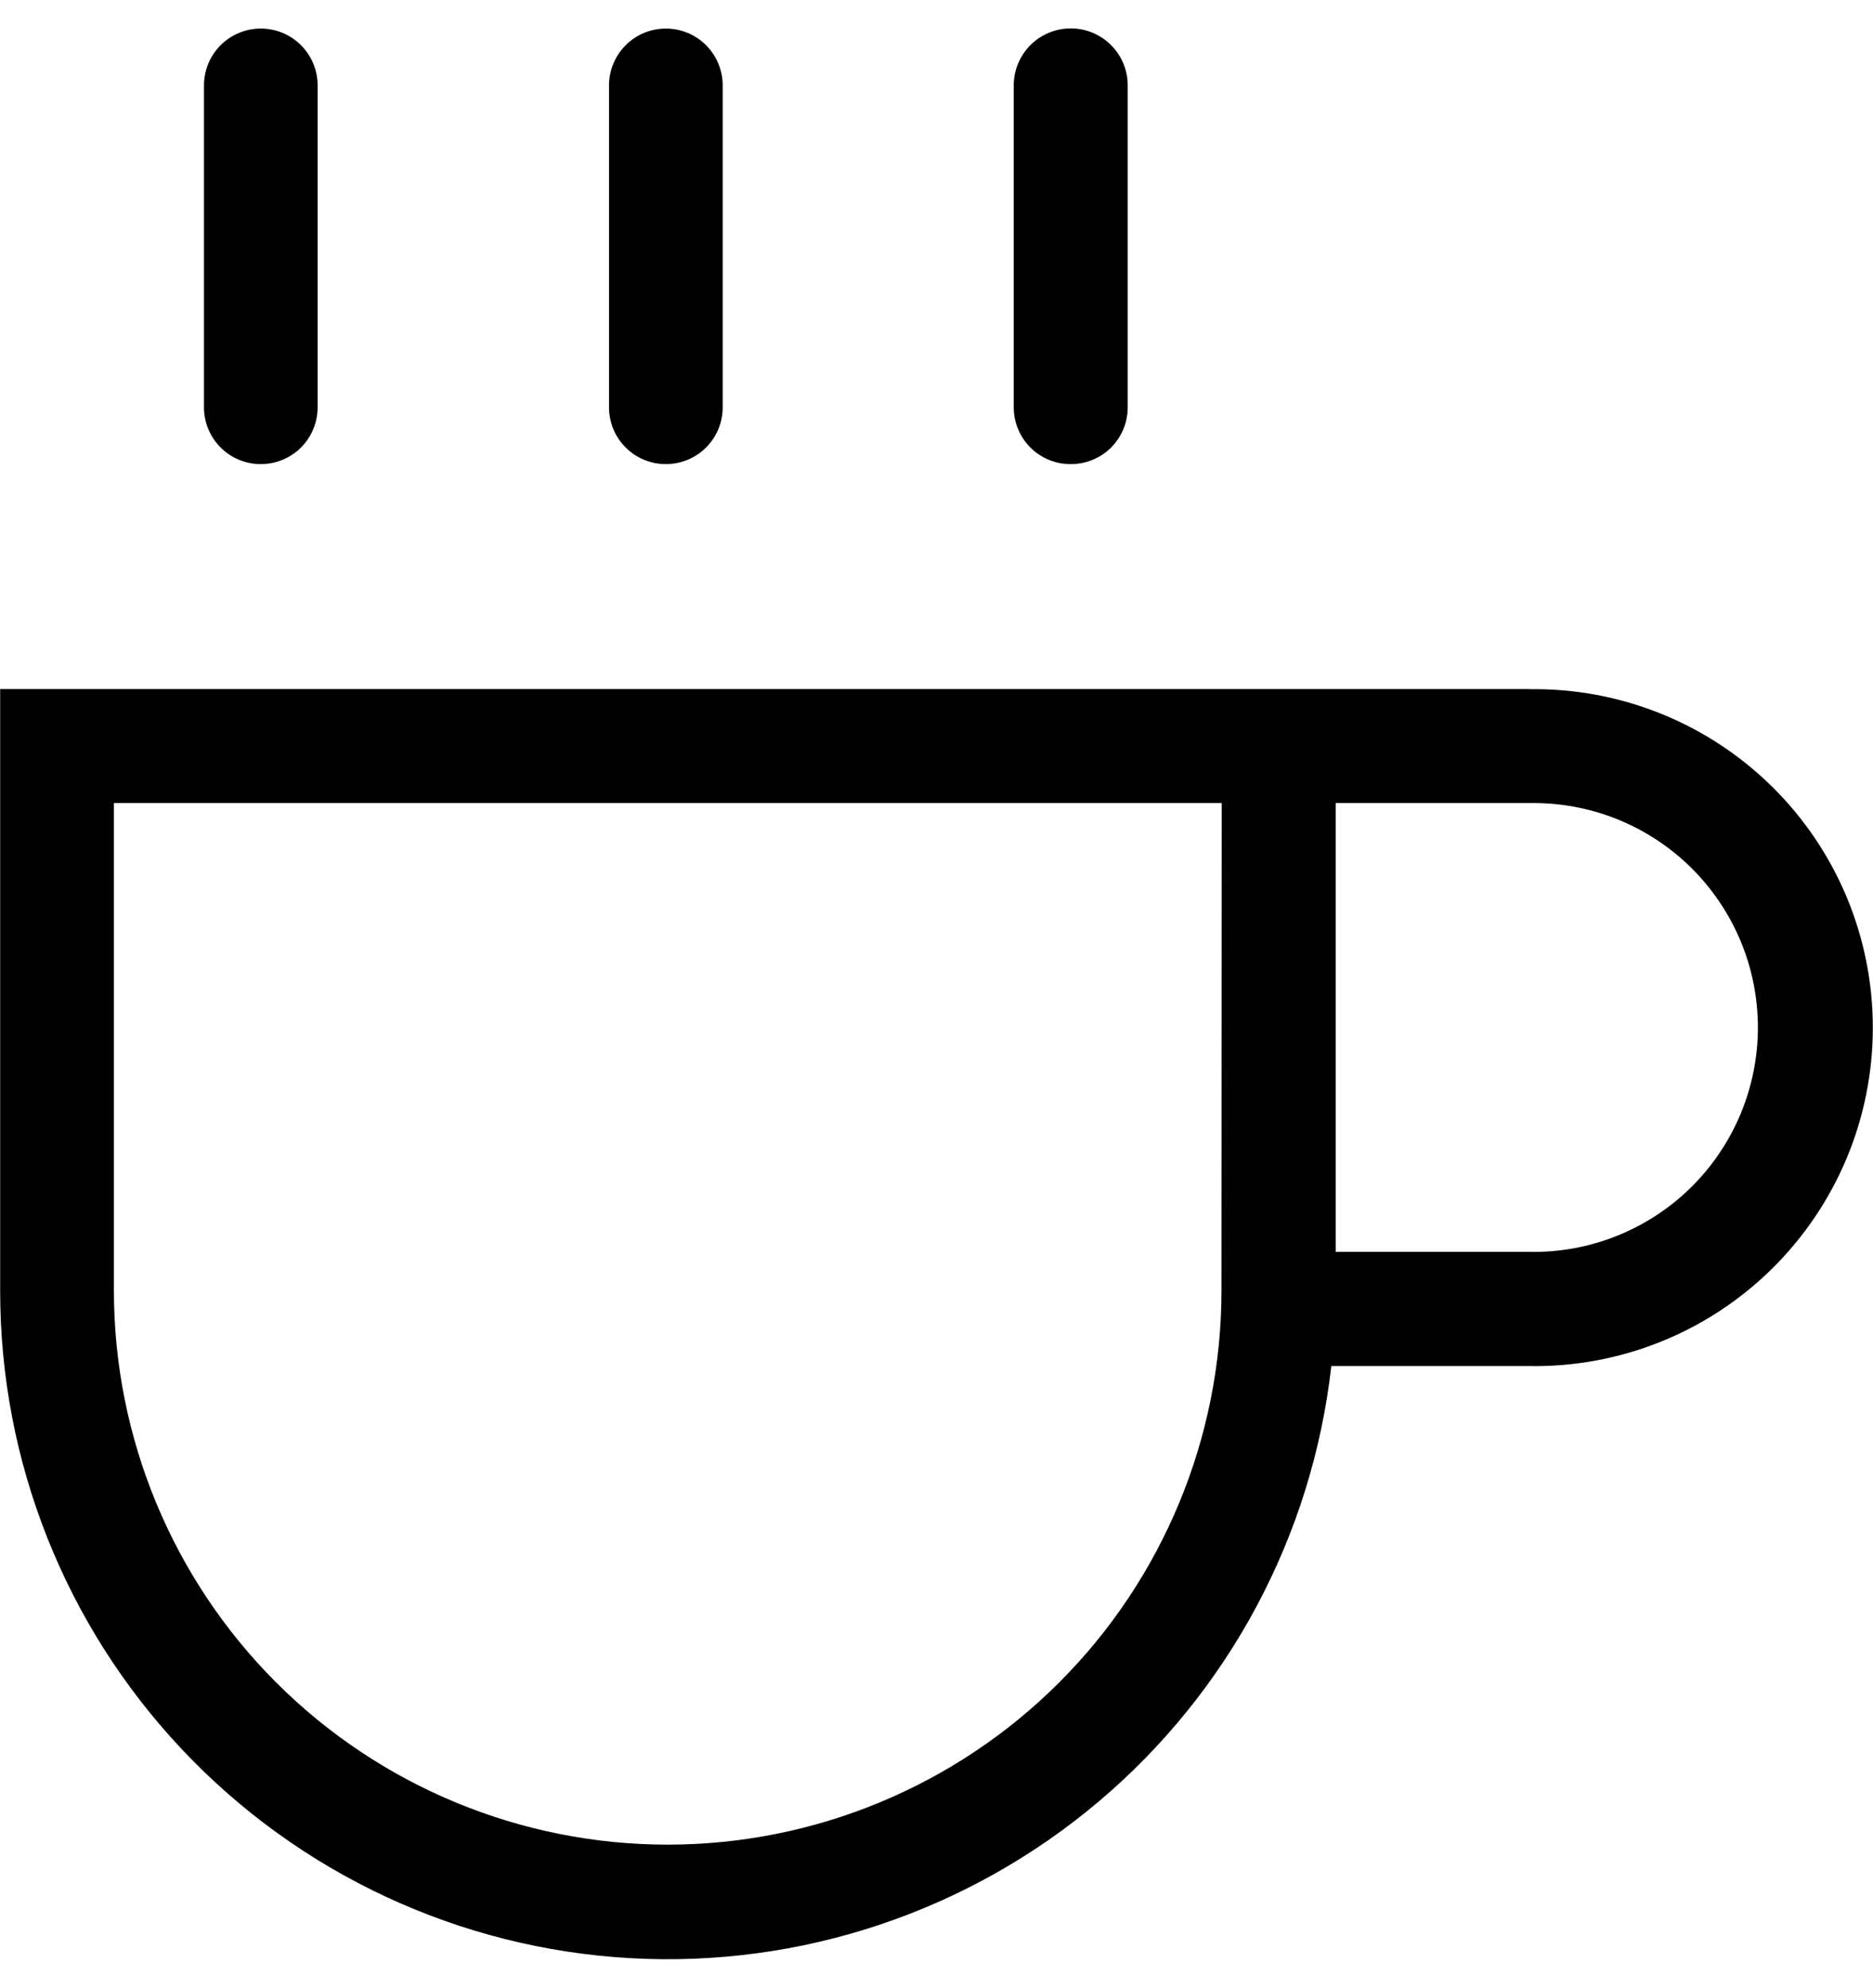 <svg width="33" height="35" viewBox="0 0 33 35" fill="none" xmlns="http://www.w3.org/2000/svg">
<path d="M26.945 12.133H0.003V22.725C3.46918e-06 25.732 1.148 28.625 3.212 30.811C5.276 32.998 8.099 34.311 11.101 34.481C14.102 34.651 17.055 33.666 19.353 31.727C21.651 29.788 23.119 27.043 23.456 24.055H26.945C27.735 24.068 28.52 23.923 29.254 23.629C29.988 23.335 30.655 22.898 31.219 22.343C31.782 21.788 32.229 21.127 32.535 20.398C32.84 19.669 32.997 18.886 32.997 18.096C32.997 17.305 32.84 16.523 32.535 15.793C32.229 15.064 31.782 14.403 31.219 13.849C30.655 13.294 29.988 12.857 29.254 12.563C28.52 12.269 27.735 12.124 26.945 12.136V12.133ZM21.521 22.725C21.521 25.313 20.493 27.795 18.663 29.625C16.833 31.454 14.351 32.482 11.764 32.482C9.176 32.482 6.694 31.454 4.864 29.625C3.035 27.795 2.007 25.313 2.007 22.725V14.141H21.525L21.521 22.725ZM26.945 22.044H23.533V14.141H26.945C27.47 14.132 27.992 14.226 28.48 14.42C28.968 14.614 29.413 14.904 29.788 15.272C30.163 15.64 30.46 16.079 30.664 16.563C30.867 17.047 30.972 17.568 30.972 18.093C30.972 18.618 30.867 19.138 30.664 19.623C30.46 20.107 30.163 20.546 29.788 20.914C29.413 21.282 28.968 21.571 28.48 21.765C27.992 21.96 27.47 22.054 26.945 22.044Z" fill="black"/>
<path d="M4.597 8.172C4.862 8.172 5.116 8.067 5.304 7.88C5.491 7.692 5.596 7.438 5.596 7.173V1.504C5.596 1.239 5.491 0.984 5.303 0.796C5.115 0.608 4.861 0.503 4.595 0.503C4.33 0.503 4.075 0.608 3.887 0.796C3.699 0.984 3.594 1.239 3.594 1.504V7.168C3.593 7.3 3.619 7.431 3.669 7.553C3.719 7.675 3.793 7.786 3.886 7.879C3.979 7.973 4.09 8.047 4.212 8.097C4.334 8.147 4.465 8.173 4.597 8.172Z" fill="black"/>
<path d="M11.734 8.172C11.999 8.172 12.253 8.067 12.44 7.88C12.628 7.692 12.733 7.438 12.733 7.173V1.504C12.733 1.239 12.627 0.984 12.44 0.796C12.252 0.608 11.997 0.503 11.732 0.503C11.466 0.503 11.211 0.608 11.024 0.796C10.836 0.984 10.73 1.239 10.73 1.504V7.168C10.73 7.3 10.755 7.431 10.805 7.553C10.855 7.675 10.929 7.786 11.023 7.879C11.116 7.973 11.227 8.047 11.349 8.097C11.471 8.147 11.602 8.173 11.734 8.172Z" fill="black"/>
<path d="M18.87 8.172C19.135 8.172 19.39 8.067 19.577 7.88C19.764 7.692 19.869 7.438 19.869 7.173V1.504C19.869 1.238 19.764 0.982 19.575 0.794C19.387 0.606 19.132 0.5 18.865 0.5C18.599 0.5 18.344 0.606 18.155 0.794C17.967 0.982 17.861 1.238 17.861 1.504V7.168C17.86 7.3 17.886 7.432 17.937 7.554C17.987 7.677 18.061 7.788 18.155 7.881C18.249 7.975 18.361 8.049 18.484 8.099C18.606 8.149 18.738 8.174 18.87 8.172Z" fill="black"/>
</svg>

